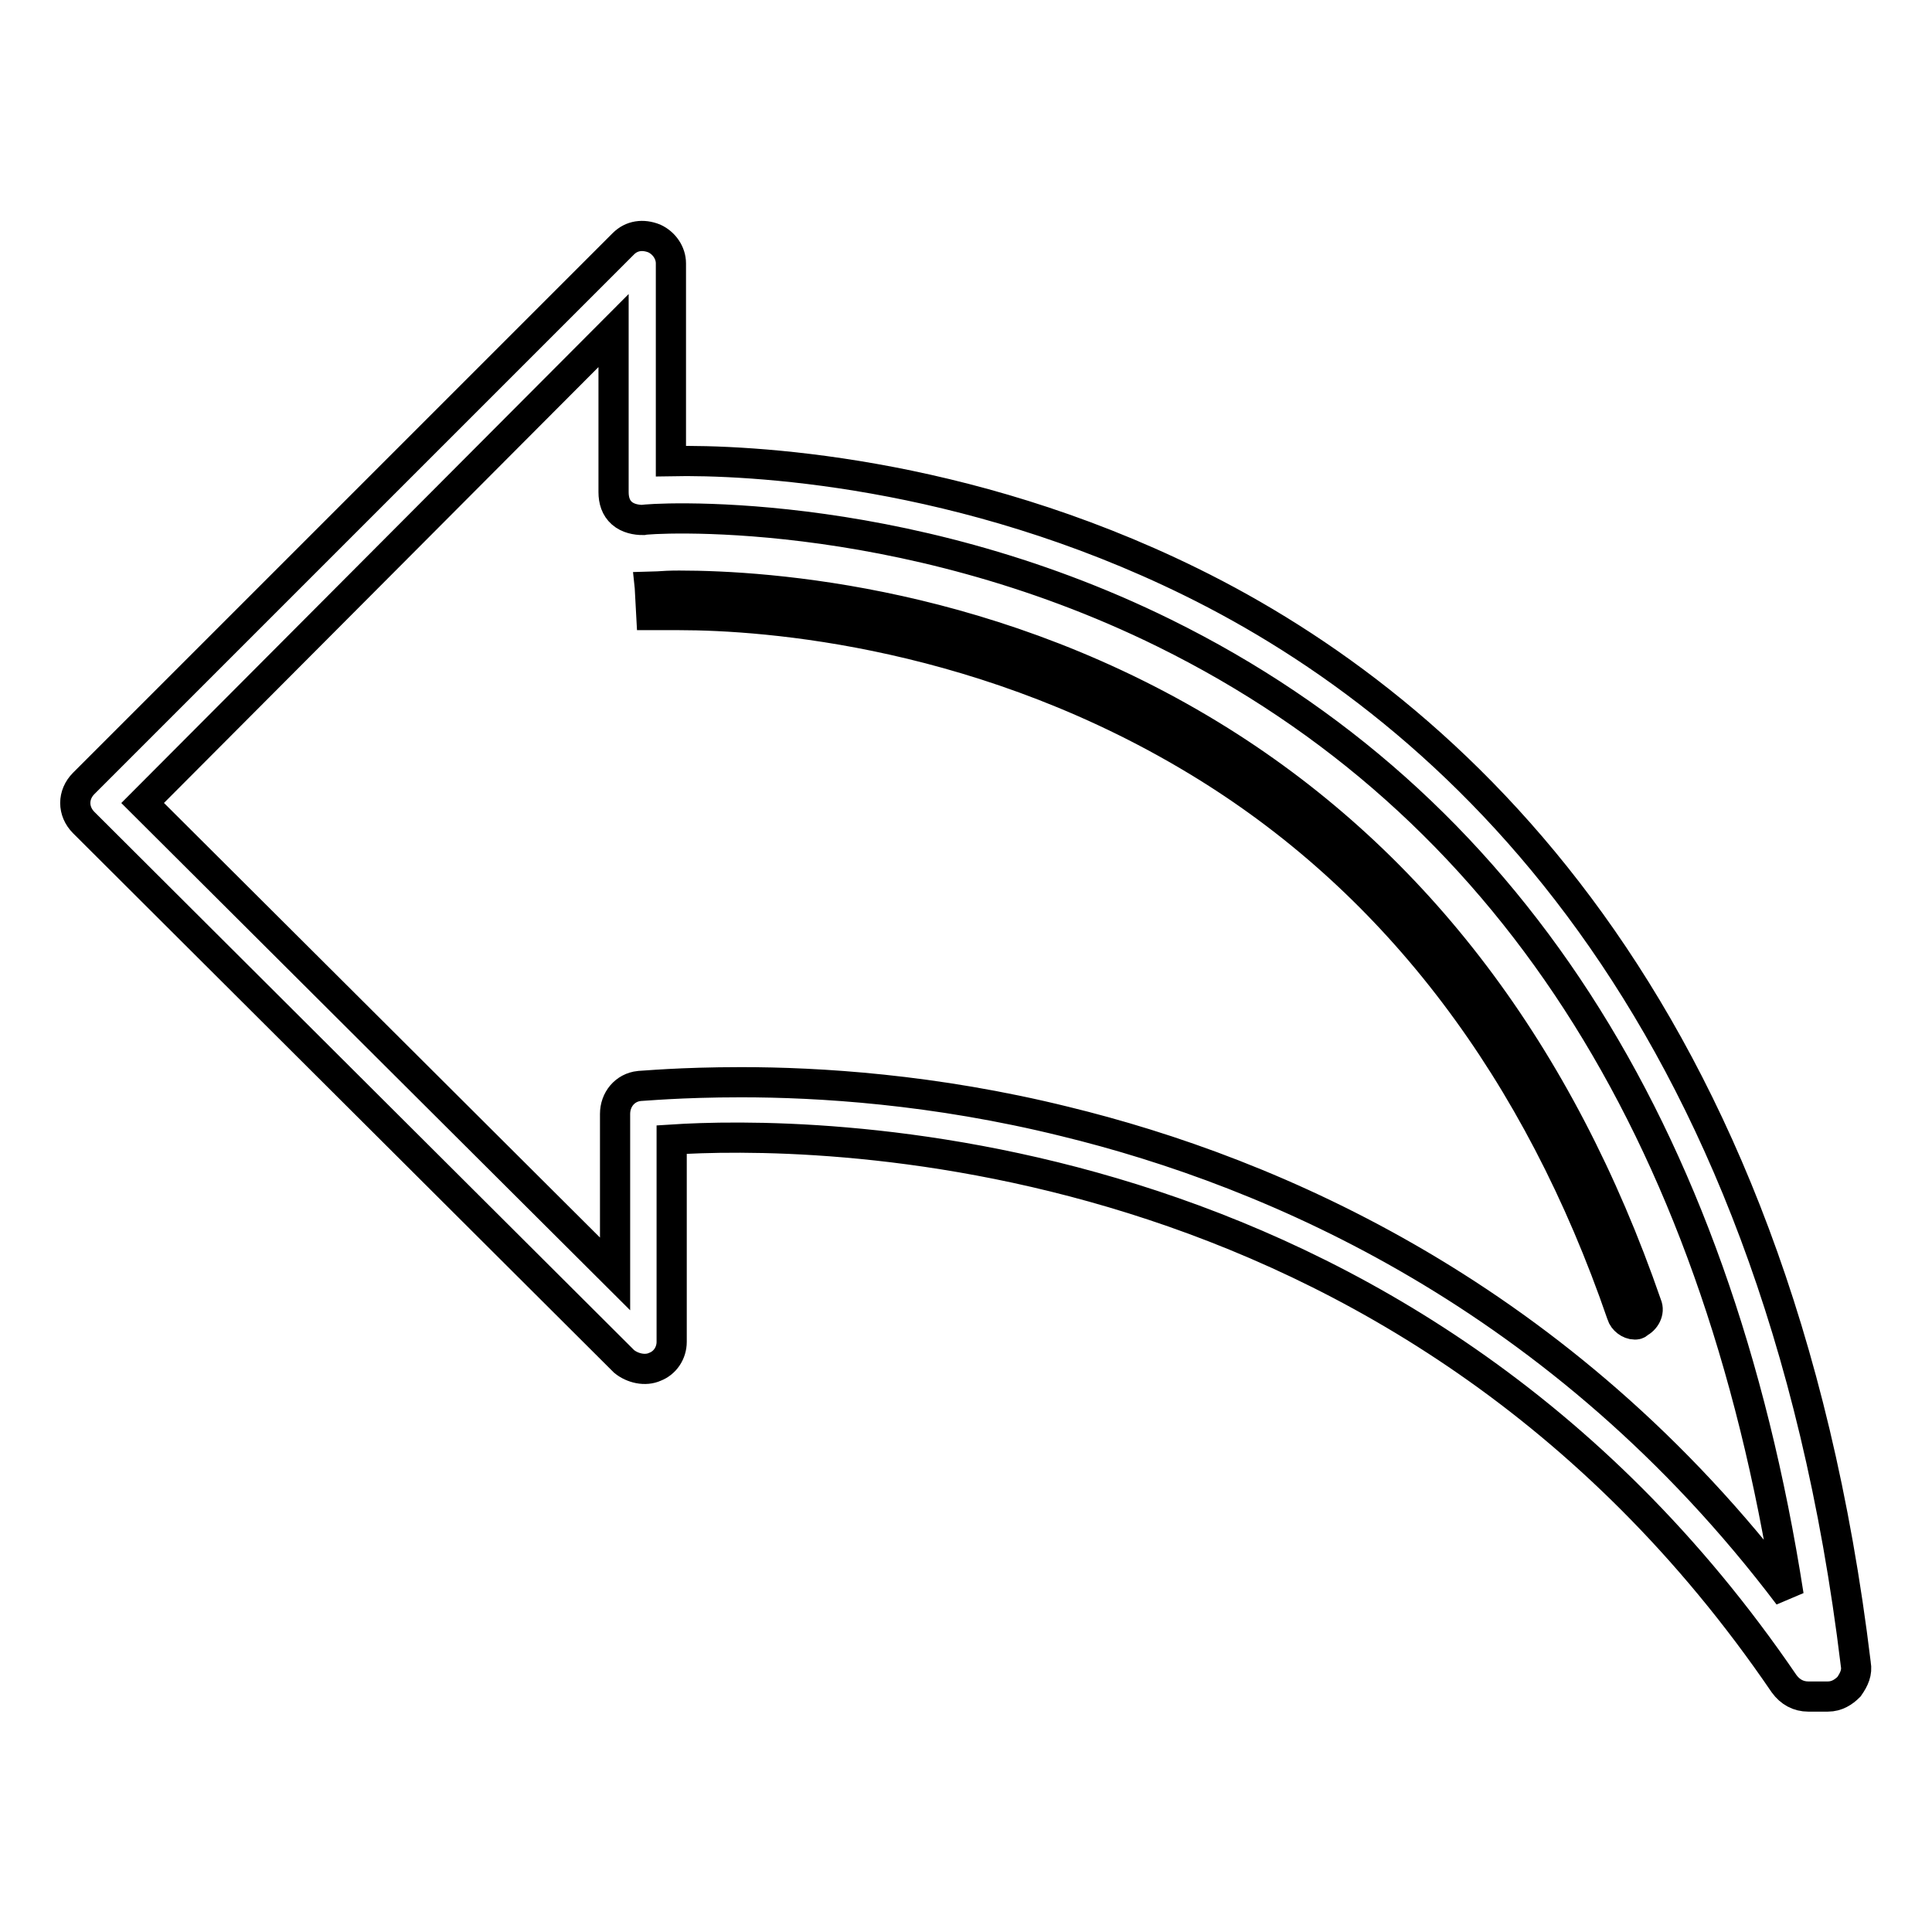 <?xml version="1.0" encoding="utf-8"?>
<!-- Svg Vector Icons : http://www.onlinewebfonts.com/icon -->
<!DOCTYPE svg PUBLIC "-//W3C//DTD SVG 1.1//EN" "http://www.w3.org/Graphics/SVG/1.1/DTD/svg11.dtd">
<svg version="1.1" xmlns="http://www.w3.org/2000/svg" xmlns:xlink="http://www.w3.org/1999/xlink" x="0px" y="0px" viewBox="0 0 256 256" enable-background="new 0 0 256 256" xml:space="preserve">
<g> <path stroke-width="4" fill-opacity="0" stroke="#000000"  d="M242.2,224.8h-2.6c-1.3,0-2.4-0.6-3.2-1.7C185.9,149,105.9,149.9,89,151v26.8c0,1.5-0.9,2.8-2.2,3.3 c-1.3,0.6-3,0.2-4.1-0.7L11.1,109c-1.5-1.5-1.5-3.7,0-5.2l71.5-71.5c1.1-1.1,2.6-1.3,4.1-0.7c1.3,0.6,2.2,1.9,2.2,3.3v26.2 c10.2-0.2,38.6,1.1,68.9,16c34.4,16.9,77.5,55.7,88.1,143.4c0.2,1.1-0.2,2-0.9,3C244.3,224.2,243.4,224.8,242.2,224.8L242.2,224.8z  M98.2,143.4c10.2,0,25.5,0.9,42.9,5.2c27.5,6.7,65.8,23,95.9,62.8c-9.7-62.2-37.5-105.2-82.7-127.5c-35.5-17.5-68.7-15.2-69.1-15 c-0.9,0-2-0.2-2.8-0.9s-1.1-1.7-1.1-2.8V43.8l-62.4,62.6l62.6,62.4v-21.2c0-1.9,1.3-3.5,3.2-3.7C85.1,143.9,90.1,143.4,98.2,143.4 L98.2,143.4z M216.6,175.5c-0.7,0-1.5-0.6-1.7-1.3c-11.1-32.3-29.7-56.9-55-72.6c-29-18-58.5-20.1-69.9-20.1h-3.7l-0.2-3.7l0.2,1.9 l-0.2-1.9c0.2,0,1.5-0.2,3.9-0.2c11.7,0,42,2,71.7,20.6c26,16.3,45,41.4,56.5,74.7c0.4,0.9-0.2,2-1.1,2.4 C217,175.5,216.8,175.5,216.6,175.5z"/></g>
</svg>